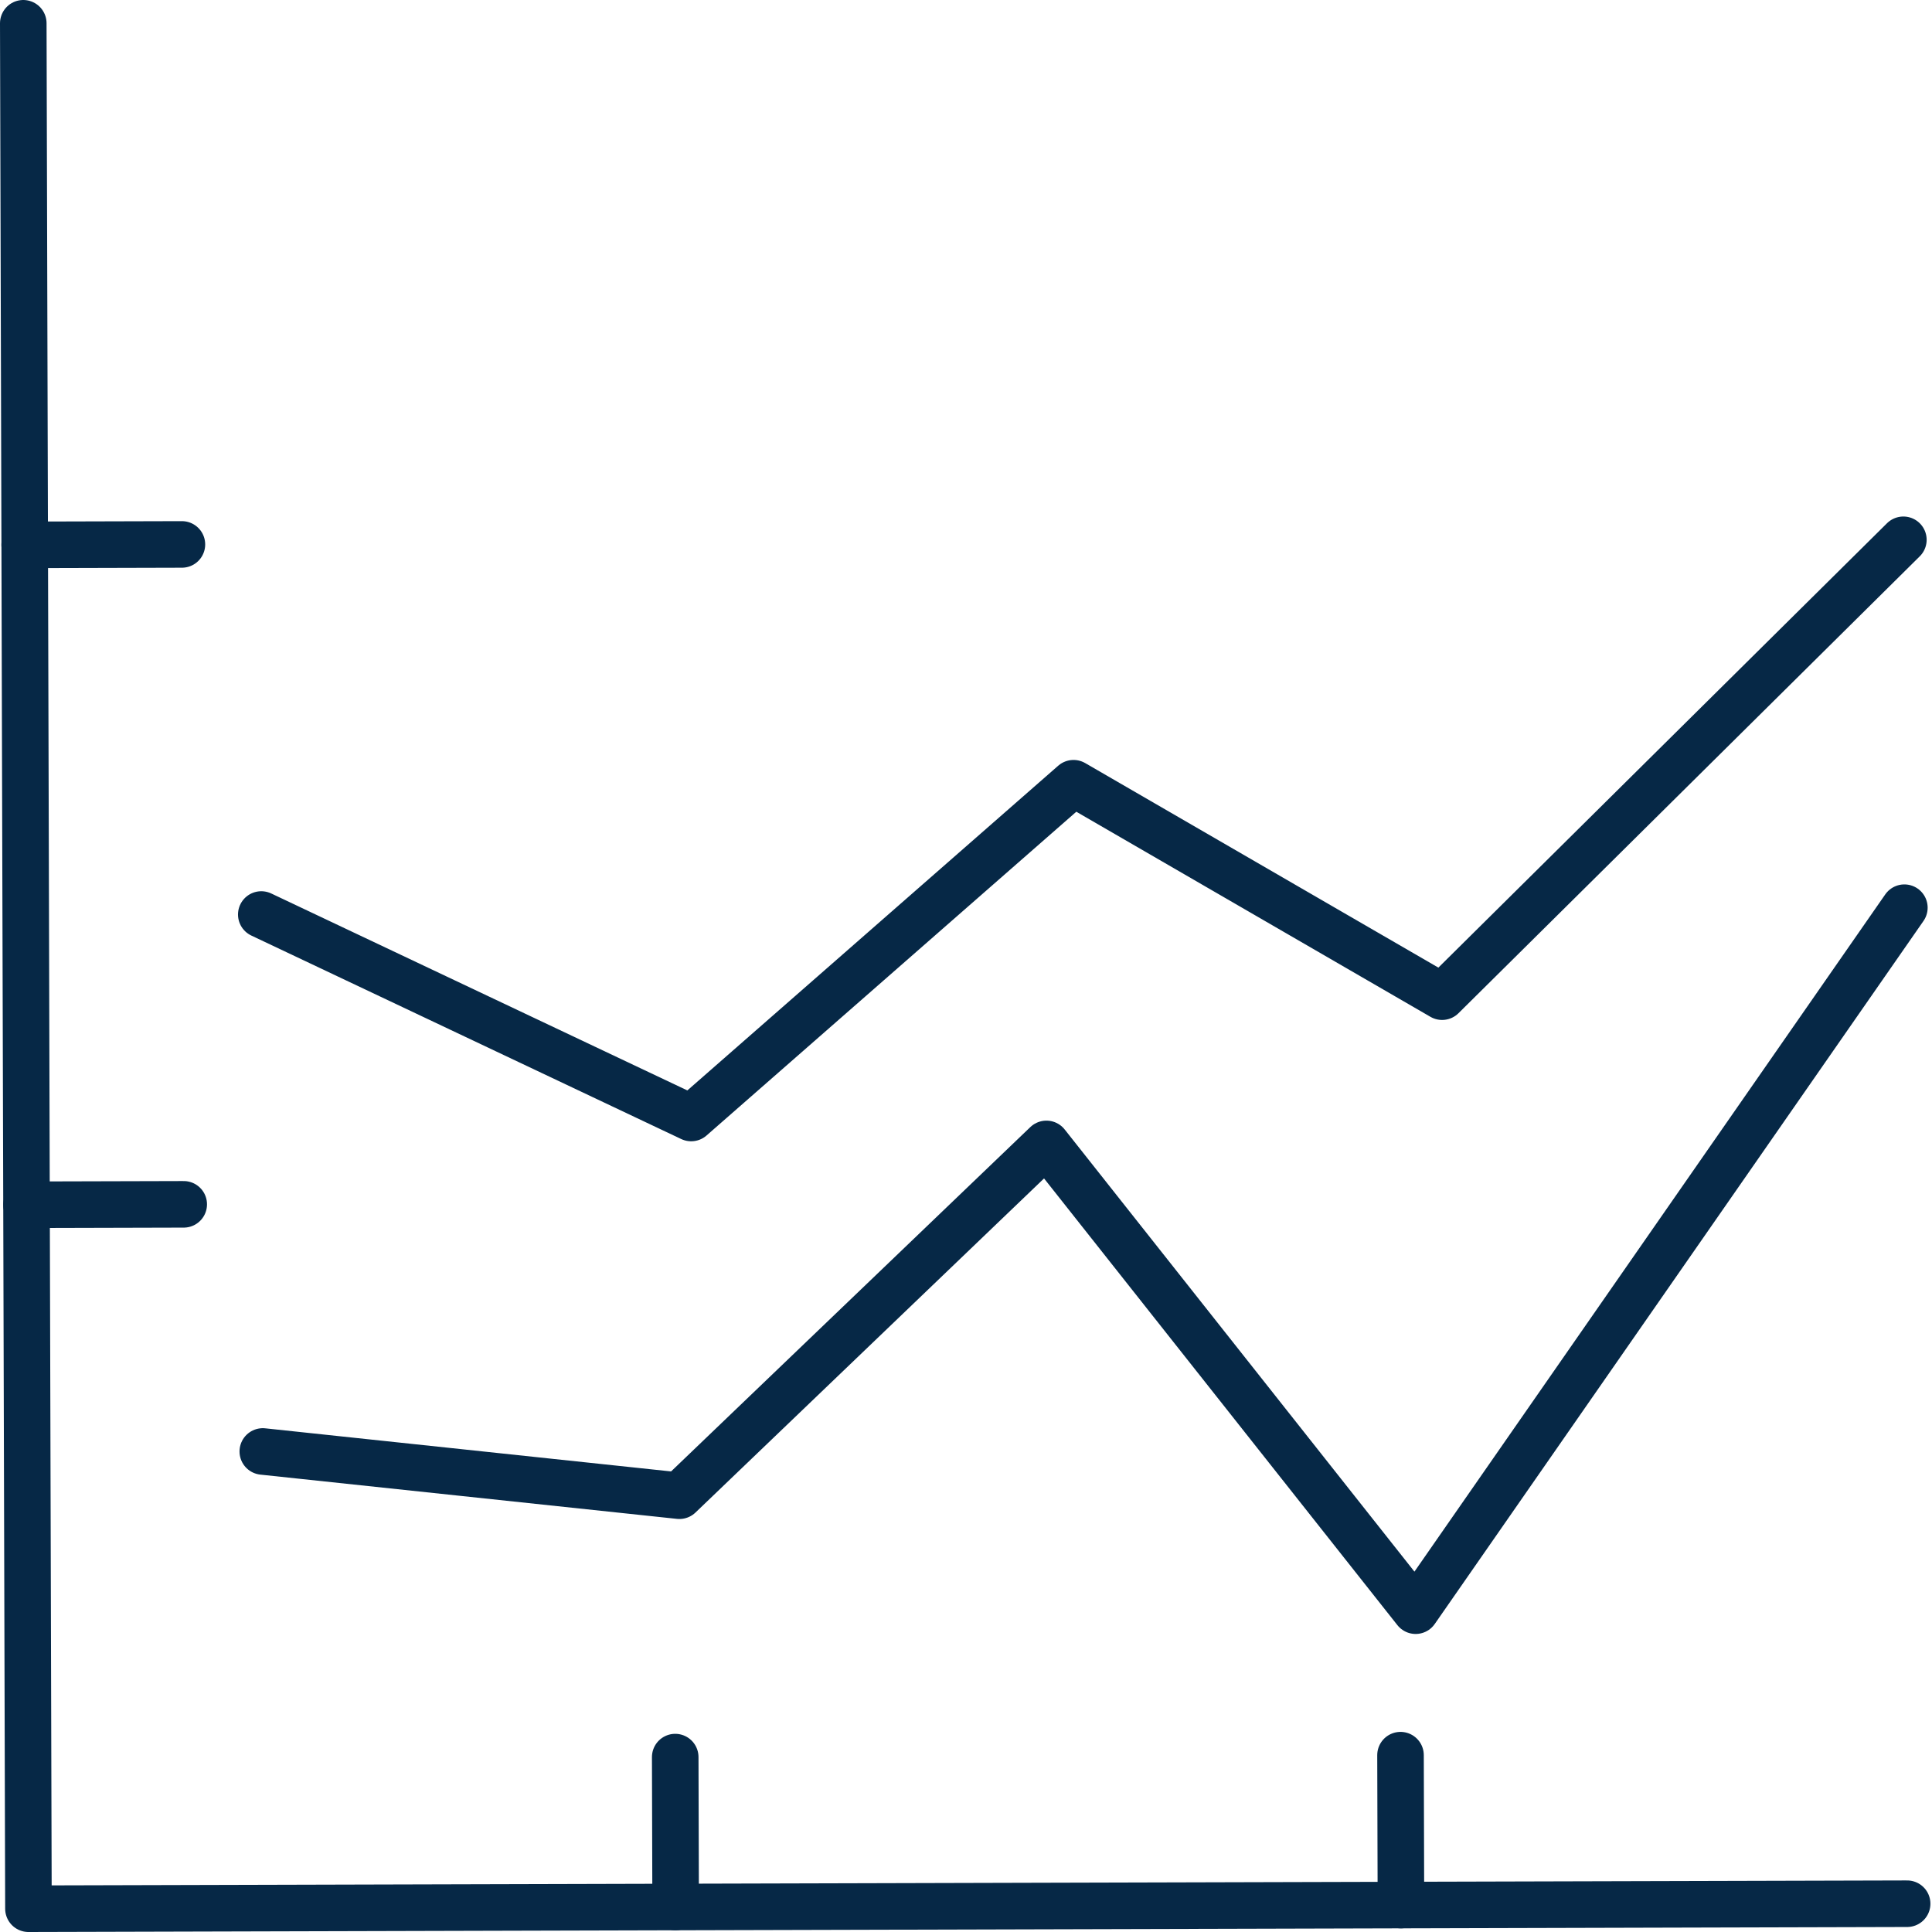 <svg xmlns="http://www.w3.org/2000/svg" contain="paint" buffered-rendering="static" viewBox="0 0 83 83" class="icon-multi-line-chart nessy-only top x-tooltip-initialized" ue="tooltip" title="" data-tooltip-title="sample" aria-labelledby="icon-label-b01ae8cd4cca88640582a16d566239d9" role="img" data-tip-text="title" aria-describedby="x48zzz-tooltip" data-yeti-box="x48zzz-tooltip" data-toggle="x48zzz-tooltip" data-resize="x48zzz-tooltip" data-tooltip="0kxyym-tooltip"><title id="icon-label-b01ae8cd4cca88640582a16d566239d9">Icon Label</title><g stroke="#062846" stroke-width="2" fill="none" fill-rule="evenodd" stroke-linecap="round" stroke-linejoin="round"><path d="M1 1l.222 81 80.71-.215"></path><path d="M11.225 39.288l18.469 8.742L46.12 33.648l15.834 9.17L81.77 23.19M81.813 38.995L60.817 69.196 44.955 49.143 29.187 64.257 11.29 62.356M29.026 81.926l-.018-6.44M1.061 23.407l6.754-.018M1.14 51.757l6.753-.018M60.185 81.843l-.018-6.44"></path></g></svg>